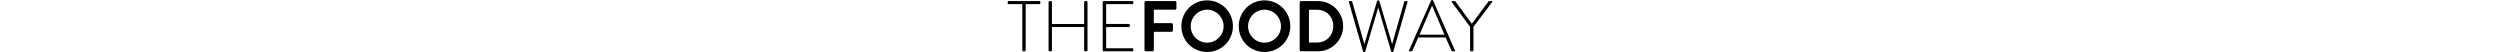 <svg viewBox="0 0 500 53.65" style="height: 0.65em;" xmlns="http://www.w3.org/2000/svg"><g fill="#000"><path d="m32.78 1.11h-31.82c-.52 0-.96.37-.96.96v1.11c0 .67.22 1.11.96 1.11h14.13v47.65c0 .52.44.96.96.96h1.33c.74 0 1.18-.44 1.18-.96v-47.65h14.21c.59 0 .96-.44.96-.96v-1.26c0-.52-.37-.96-.96-.96z"/><path d="m81.39 1.11h-1.55c-.52 0-.96.44-.96.96v22.72h-33.22v-22.72c0-.52-.37-.96-.96-.96h-1.55c-.52 0-.96.44-.96.96v49.87c0 .52.44.96.96.96h1.55c.59 0 .96-.44.96-.96v-24.05h33.22v24.05c0 .52.44.96.96.96h1.55c.59 0 .96-.44.96-.96v-49.87c0-.52-.37-.96-.96-.96z"/><path d="m128.67 1.11h-29.67c-.52 0-.96.44-.96.96v49.87c0 .52.44.96.96.96h29.67c.52 0 .96-.44.96-.96v-1.18c0-.52-.44-.96-.96-.96h-27.08v-21.9h23.46c.52 0 .96-.44.96-.96v-1.26c0-.52-.44-.96-.96-.96h-23.46v-20.43h27.08c.52 0 .96-.44.96-.96v-1.26c0-.52-.44-.96-.96-.96z"/><path d="m172.69 1.11h-30.12c-.81 0-1.41.67-1.41 1.41v48.98c0 .74.59 1.41 1.41 1.41h6.81c.74 0 1.41-.67 1.41-1.41v-18.72h18.28c.74 0 1.41-.67 1.41-1.4v-6.07c0-.74-.67-1.41-1.41-1.41h-18.28v-13.91h21.9c.81 0 1.41-.67 1.41-1.41v-6.06c0-.74-.59-1.41-1.41-1.41z"/><path d="m205.76.37c-14.8 0-26.56 11.91-26.56 26.71s11.77 26.57 26.56 26.57 26.64-11.77 26.64-26.57-11.84-26.71-26.64-26.71zm0 43.66c-9.32 0-16.94-7.62-16.94-16.95s7.62-17.09 16.94-17.09 17.02 7.77 17.02 17.09-7.7 16.95-17.02 16.95z"/><path d="m264.95.37c-14.8 0-26.56 11.91-26.56 26.71s11.77 26.57 26.56 26.57 26.64-11.77 26.64-26.57-11.84-26.71-26.64-26.71zm0 43.66c-9.32 0-16.95-7.62-16.95-16.95s7.62-17.09 16.95-17.09 17.02 7.77 17.02 17.09-7.7 16.95-17.02 16.95z"/><path d="m320.15 1.11h-17.54c-.74 0-1.33.67-1.33 1.41v48.98c0 .74.59 1.41 1.33 1.41h17.54c14.28 0 25.97-11.62 25.97-25.97s-11.69-25.82-25.97-25.82zm-.89 42.77h-8.44v-33.82h8.44c9.62 0 16.65 7.25 16.65 16.87s-7.03 16.94-16.65 16.94z"/><path d="m411.75 1.11h-1.78c-.44 0-.81.37-.89.81l-12.36 43.36h-.15l-13.1-44.25c-.15-.44-.67-.67-1.11-.67h-.15c-.44 0-.96.22-1.11.67l-13.02 44.25h-.15l-12.43-43.36c-.07-.44-.44-.81-.89-.81h-1.78c-.67 0-.96.22-.81.96l14.65 51.06c.07.3.37.52.67.52h.81c.37 0 .59-.15.74-.52l13.32-45.06h.15l13.32 45.06c.15.37.37.52.74.52h.81c.3 0 .59-.22.67-.52l14.65-51.06c.15-.74-.15-.96-.81-.96z"/><path d="m438.9.52c-.22-.44-.59-.52-.96-.52h-.22c-.37 0-.74.22-.89.52l-22.79 51.5c-.22.59 0 .89.52.89h2.07c.52 0 .89-.37 1.04-.67l5.92-13.61h28.27l5.99 13.61c.15.3.52.67 1.04.67h1.92c.81 0 .81-.44.67-.89zm-13.98 35.22 12.87-29.82h.15l12.65 29.82h-25.68z"/><path d="m499.2 1.11h-2.22c-.37 0-.74.15-.96.44l-17.17 23.01-16.87-23.01c-.22-.3-.59-.44-.96-.44h-2.22c-.74 0-1.04.52-.59 1.11l18.87 25.53v24.2c0 1.18 1.55.96 2.51.96.52 0 .96-.44.96-.96v-24.27l19.24-25.45c.44-.59.15-1.11-.59-1.11z"/></g></svg>